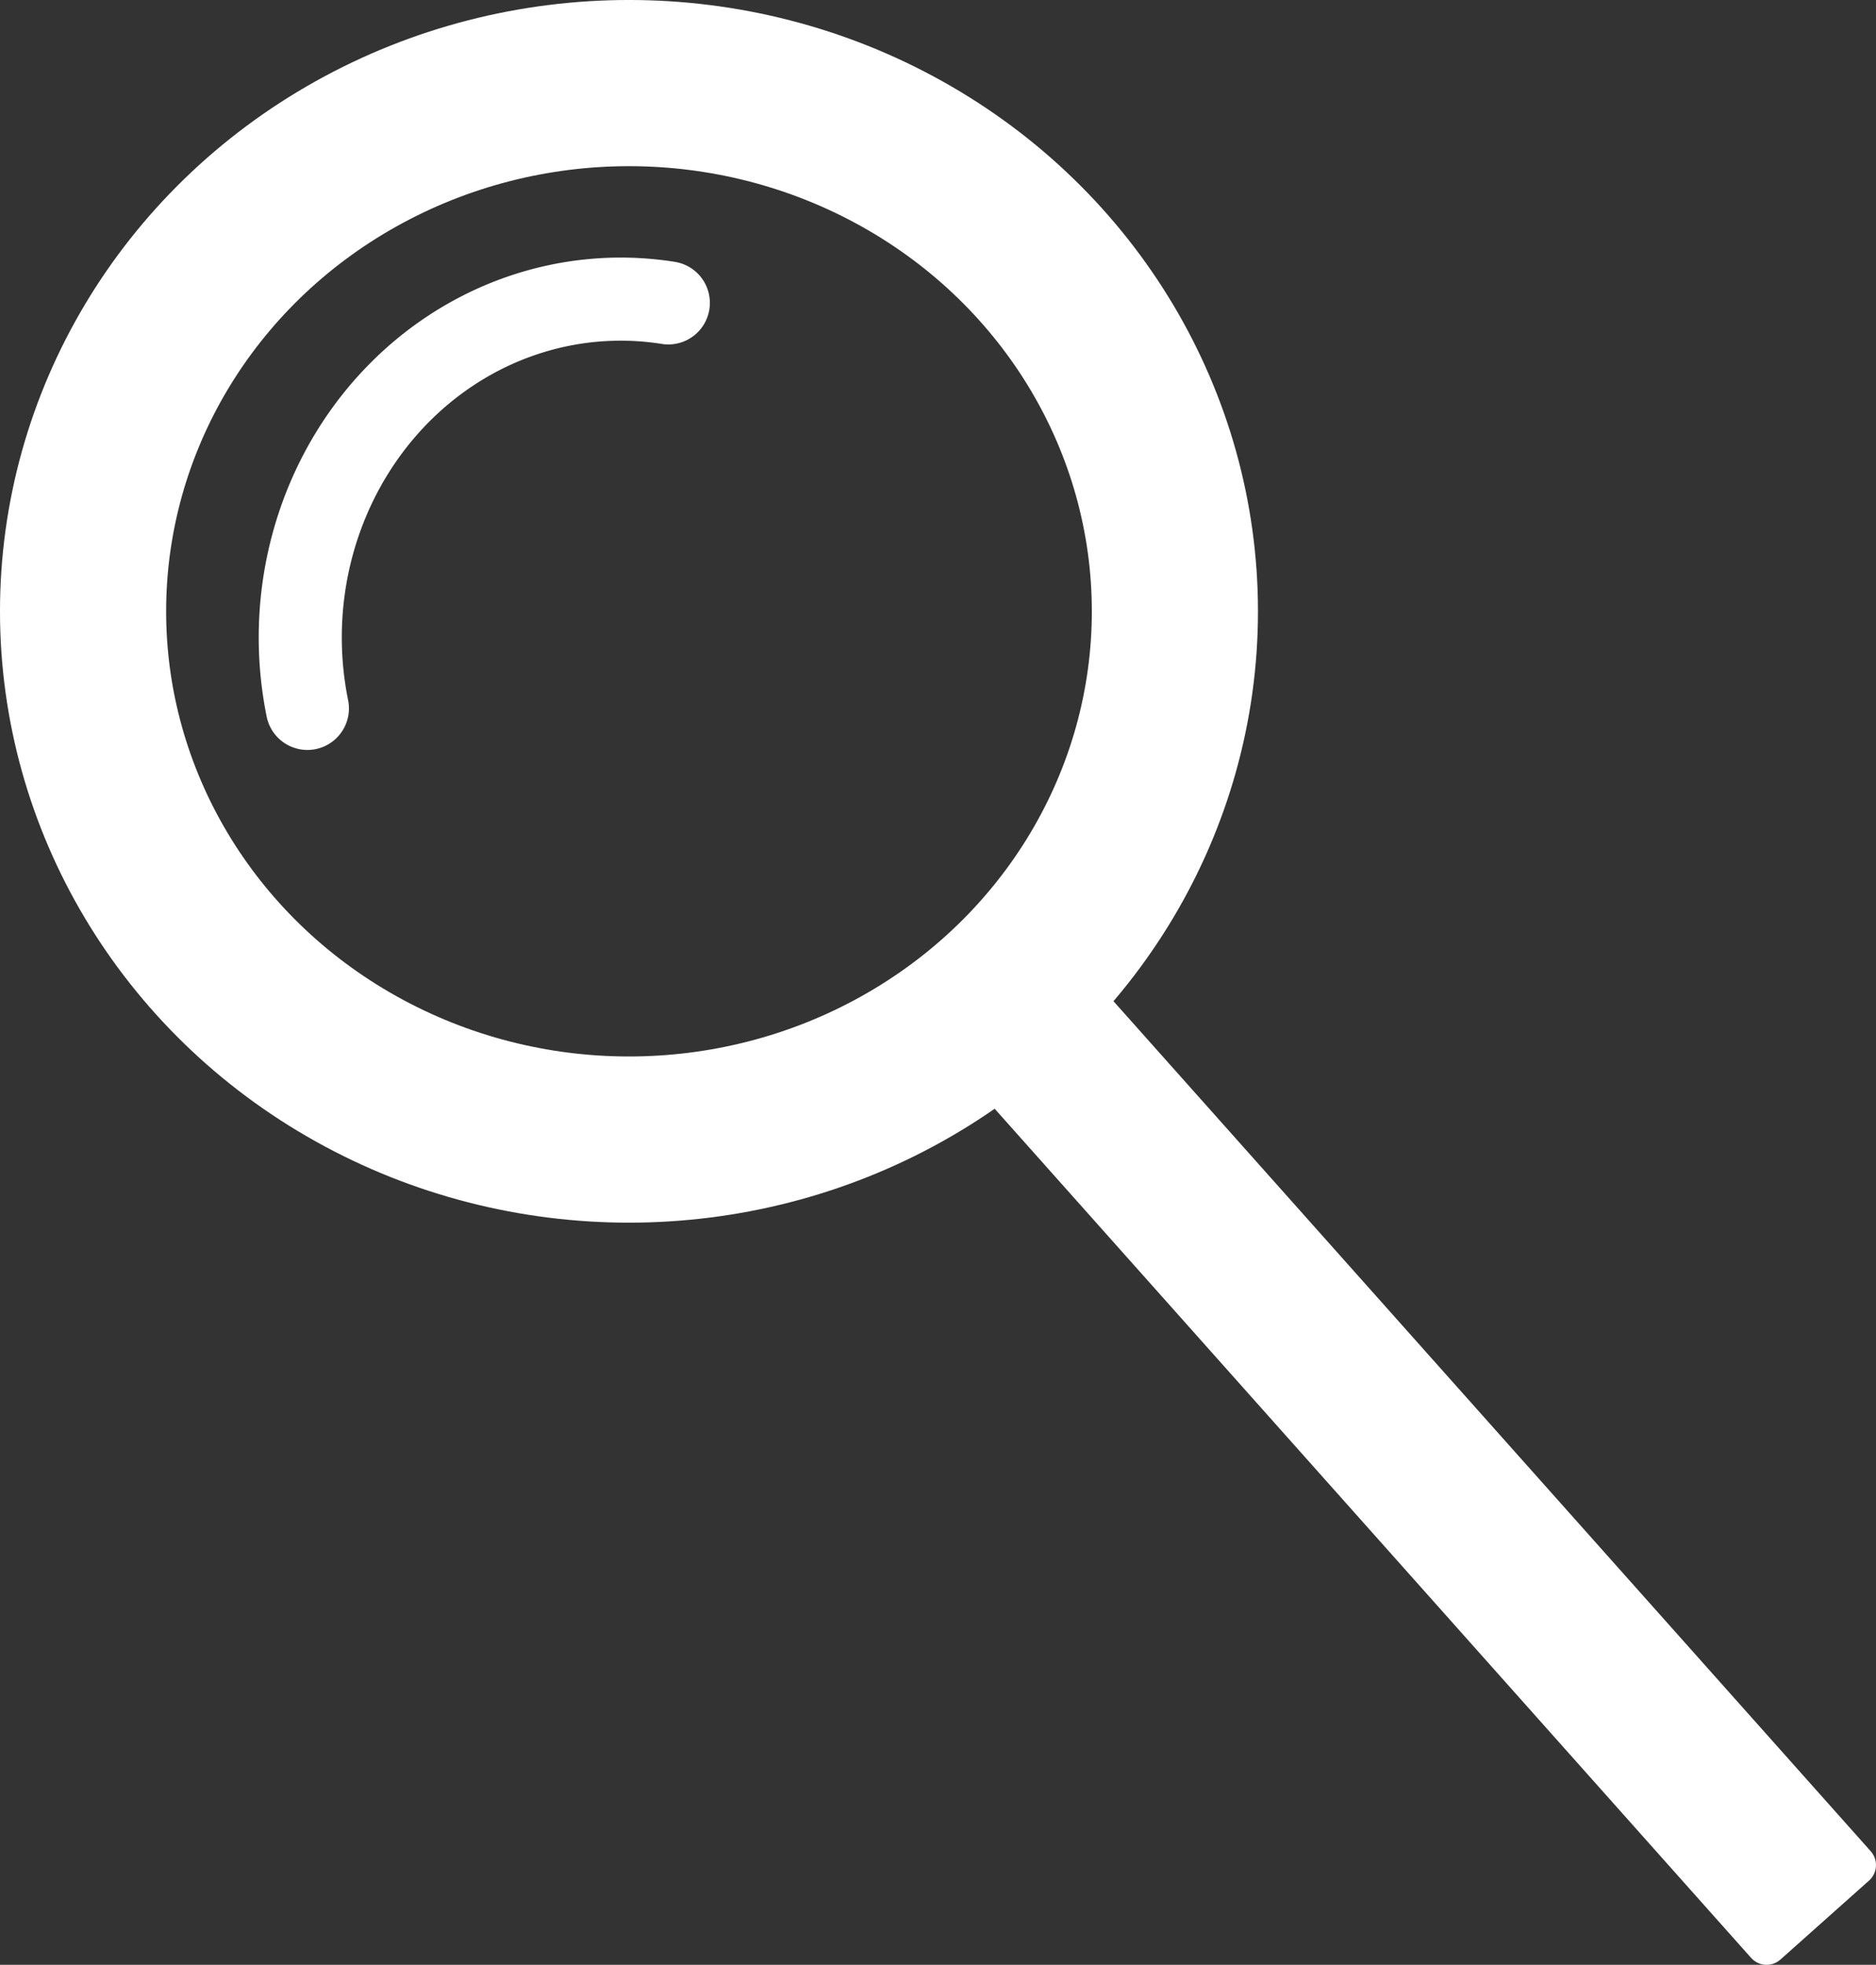 <?xml version="1.0" encoding="UTF-8" standalone="no"?>
<!-- Created with Inkscape (http://www.inkscape.org/) -->

<svg
   xmlns:dc="http://purl.org/dc/elements/1.1/"
   xmlns:cc="http://creativecommons.org/ns#"
   xmlns:rdf="http://www.w3.org/1999/02/22-rdf-syntax-ns#"
   xmlns:svg="http://www.w3.org/2000/svg"
   xmlns="http://www.w3.org/2000/svg"
   xmlns:sodipodi="http://sodipodi.sourceforge.net/DTD/sodipodi-0.dtd"
   xmlns:inkscape="http://www.inkscape.org/namespaces/inkscape"
   width="119.497mm"
   height="125.125mm"
   viewBox="0 0 119.497 125.125"
   version="1.1"
   id="svg8"
   inkscape:version="0.92.4 (5da689c313, 2019-01-14)"
   sodipodi:docname="magnifying_glass_icon.svg">
  <rect x="0" y="0" width="119.497" height="125.125" fill="#333333" stroke="none"/>
  <defs
     id="defs2" />
  <sodipodi:namedview
     id="base"
     pagecolor="#ffffff"
     bordercolor="#666666"
     borderopacity="1.0"
     inkscape:pageopacity="0.0"
     inkscape:pageshadow="2"
     inkscape:zoom="0.5"
     inkscape:cx="185.42837"
     inkscape:cy="660.58677"
     inkscape:document-units="mm"
     inkscape:current-layer="layer1"
     showgrid="false"
     inkscape:window-width="2560"
     inkscape:window-height="1361"
     inkscape:window-x="-9"
     inkscape:window-y="-9"
     inkscape:window-maximized="1" />
  <g
     inkscape:label="Layer 1"
     inkscape:groupmode="layer"
     id="layer1"
     transform="translate(-1.4305115e-6,-171.875)">
    <ellipse
       style="fill:none;fill-opacity:1;stroke:#ffffff;stroke-width:10.583;stroke-linecap:round;stroke-linejoin:round;stroke-miterlimit:4;stroke-dasharray:none;stroke-dashoffset:0;stroke-opacity:1"
       id="path817"
       cx="40.065"
       cy="210.806"
       rx="34.774"
       ry="33.64" />
    <rect
       style="fill:#ffffff;fill-opacity:1;stroke:#ffffff;stroke-width:2.646;stroke-linecap:round;stroke-linejoin:round;stroke-miterlimit:4;stroke-dasharray:none;stroke-dashoffset:0;stroke-opacity:1"
       id="rect827"
       width="7.56"
       height="80.887"
       x="-112.686"
       y="214.731"
       transform="rotate(-41.702)" />
    <path
       style="fill:none;fill-opacity:1;stroke:#ffffff;stroke-width:5.292;stroke-linecap:round;stroke-linejoin:round;stroke-miterlimit:4;stroke-dasharray:none;stroke-dashoffset:0;stroke-opacity:1"
       id="path831"
       sodipodi:type="arc"
       sodipodi:cx="39.536312"
       sodipodi:cy="212.46945"
       sodipodi:rx="20.410715"
       sodipodi:ry="21.544643"
       sodipodi:start="2.9302856"
       sodipodi:end="4.8616495"
       sodipodi:open="true"
       d="m 19.58,216.988 a 20.411,21.545 0 0 1 5.083,-19.273 20.411,21.545 0 0 1 17.908,-6.551" />
  </g>
</svg>
